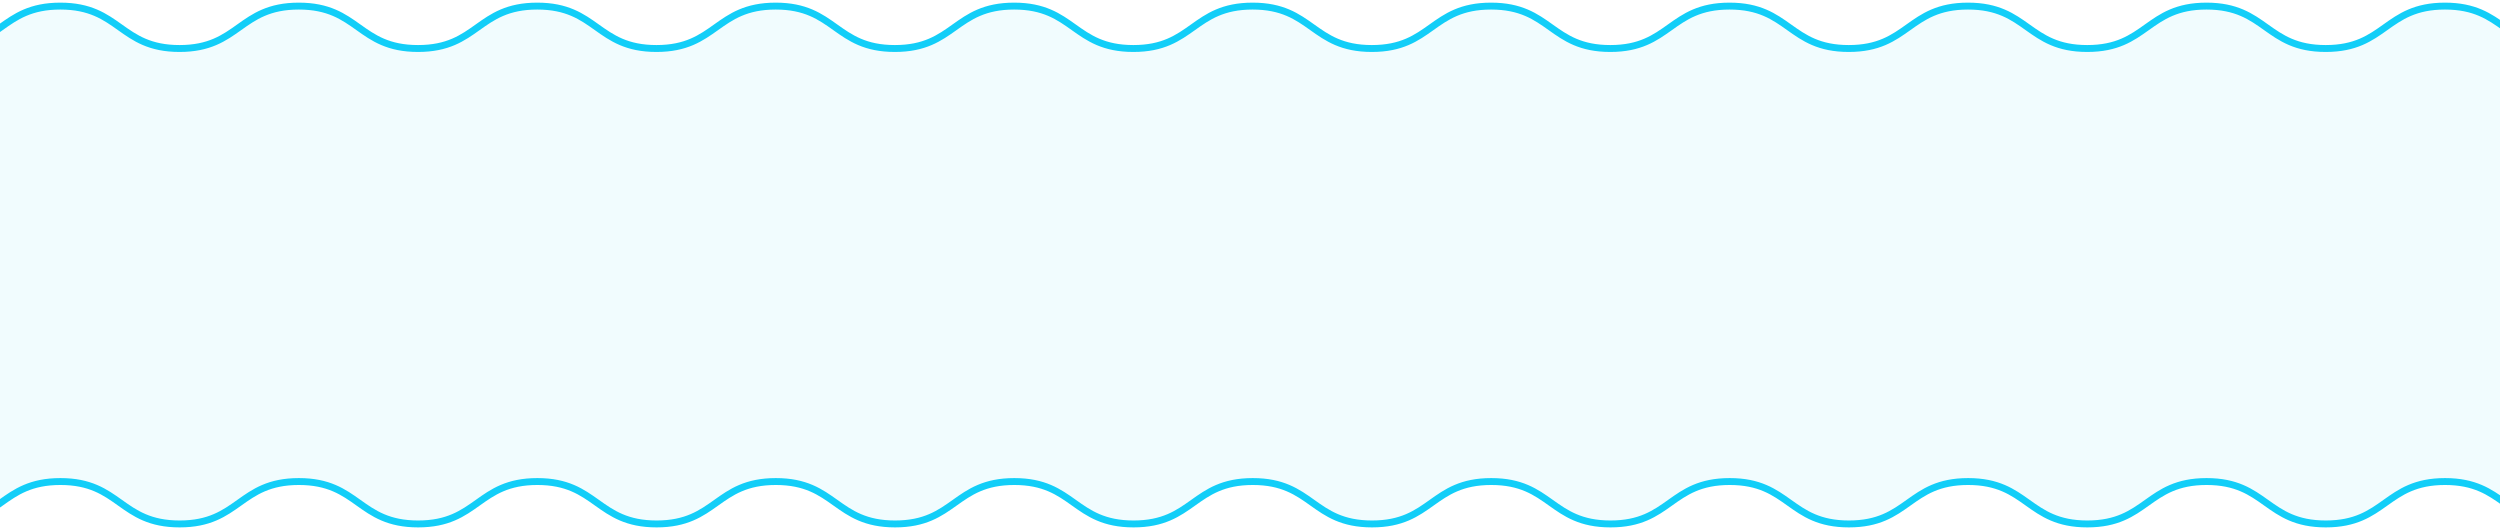 <?xml version="1.0" encoding="UTF-8"?> <svg xmlns="http://www.w3.org/2000/svg" width="430" height="91" viewBox="0 0 430 91" fill="none"><path d="M523.461 90.099C513.252 90.988 512.836 82.824 502.581 82.824C492.327 82.824 492.327 90.117 482.072 90.117C471.818 90.117 471.818 82.824 461.564 82.824C451.309 82.824 451.309 90.117 441.055 90.117C430.8 90.117 430.8 82.824 420.546 82.824C410.292 82.824 410.292 90.117 400.037 90.117C389.783 90.117 389.783 82.824 379.529 82.824C369.274 82.824 369.274 90.117 359.02 90.117C348.765 90.117 348.765 82.824 338.516 82.824C328.267 82.824 328.262 90.117 318.012 90.117C307.758 90.117 307.758 82.824 297.508 82.824C287.254 82.824 287.254 90.117 277.005 90.117C266.755 90.117 266.75 82.824 256.496 82.824C246.241 82.824 246.241 90.117 235.987 90.117C225.733 90.117 225.733 82.824 215.478 82.824C205.224 82.824 205.224 90.117 194.97 90.117C184.715 90.117 184.715 82.824 174.461 82.824C164.206 82.824 164.206 90.117 153.952 90.117C143.698 90.117 143.698 82.824 133.443 82.824C123.189 82.824 123.189 90.117 112.935 90.117C102.68 90.117 102.68 82.824 92.426 82.824C82.171 82.824 82.171 90.117 71.917 90.117C61.663 90.117 61.663 82.824 51.408 82.824C41.154 82.824 41.154 90.117 30.899 90.117C20.645 90.117 20.645 82.824 10.391 82.824C0.136 82.824 0.136 90.117 -10.118 90.117C-20.372 90.117 -20.372 82.824 -30.627 82.824C-40.881 82.824 -40.881 90.117 -51.14 90.117C-61.4 90.117 -61.068 83.726 -71.283 82.842C-72.249 82.76 -75.617 85.581 -75.617 84.688C-75.617 83.794 -67.691 83.794 -67.691 82.906C-67.691 82.017 -75.617 82.012 -75.617 81.123C-75.617 80.234 -67.691 80.23 -67.691 79.336C-67.691 78.443 -75.617 78.443 -75.617 77.554C-75.617 76.665 -67.691 76.661 -67.691 75.772C-67.691 74.883 -75.617 74.878 -75.617 73.985C-75.617 73.091 -67.691 73.091 -67.691 72.203C-67.691 71.314 -75.617 71.309 -75.617 70.416C-75.617 69.522 -67.691 69.522 -67.691 68.633C-67.691 67.744 -75.617 67.74 -75.617 66.846C-75.617 65.953 -67.691 65.953 -67.691 65.06C-67.691 64.166 -75.617 64.166 -75.617 63.273C-75.617 62.379 -67.691 62.379 -67.691 61.486C-67.691 60.592 -75.617 30.592 -75.617 29.699C-75.617 28.805 -67.691 28.805 -67.691 27.917C-67.691 27.028 -75.617 27.023 -75.617 26.134C-75.617 25.245 -67.691 25.241 -67.691 24.352C-67.691 23.463 -75.617 23.454 -75.617 22.565C-75.617 21.676 -67.691 21.672 -67.691 20.783C-67.691 19.894 -75.617 19.885 -75.617 18.991C-75.617 18.098 -67.691 18.098 -67.691 17.204C-67.691 16.311 -75.617 16.316 -75.617 15.422C-75.617 14.529 -67.691 14.529 -67.691 13.635C-67.691 12.742 -75.617 12.742 -75.617 11.848C-75.617 10.955 -67.691 10.955 -67.691 10.061C-67.691 9.168 -75.617 9.168 -75.617 8.274C-75.617 7.381 -67.691 7.381 -67.691 6.483C-67.691 5.585 -72.997 1.15 -72.031 1.068C-61.821 0.179 -61.405 8.343 -51.15 8.343C-40.896 8.343 -40.891 1.049 -30.637 1.049C-20.382 1.049 -20.382 8.343 -10.128 8.343C0.127 8.343 0.122 1.049 10.376 1.049C20.63 1.049 20.63 8.343 30.885 8.343C41.139 8.343 41.139 1.049 51.393 1.049C61.648 1.049 61.648 8.343 71.902 8.343C82.157 8.343 82.157 1.049 92.406 1.049C102.655 1.049 102.66 8.343 112.91 8.343C123.159 8.343 123.169 1.049 133.419 1.049C143.668 1.049 143.673 8.343 153.922 8.343C164.172 8.343 164.177 1.049 174.431 1.049C184.685 1.049 184.685 8.343 194.94 8.343C205.194 8.343 205.194 1.049 215.449 1.049C225.703 1.049 225.703 8.343 235.957 8.343C246.212 8.343 246.207 1.049 256.461 1.049C266.716 1.049 266.716 8.343 276.97 8.343C287.224 8.343 287.224 1.049 297.479 1.049C307.733 1.049 307.733 8.343 317.987 8.343C328.242 8.343 328.242 1.049 338.496 1.049C348.751 1.049 348.751 8.343 359.005 8.343C369.259 8.343 369.259 1.049 379.514 1.049C389.768 1.049 389.768 8.343 400.022 8.343C410.277 8.343 410.277 1.049 420.531 1.049C430.786 1.049 430.786 8.343 441.04 8.343C451.294 8.343 451.294 1.049 461.549 1.049C471.803 1.049 471.803 8.343 482.057 8.343C492.312 8.343 492.312 1.049 502.571 1.049C512.831 1.049 512.499 7.44 522.713 8.325C523.679 8.407 527.048 5.585 527.048 6.478C527.048 7.372 519.122 7.372 519.122 8.261C519.122 9.15 527.048 9.154 527.048 10.043C527.048 10.932 519.122 10.937 519.122 11.83C519.122 12.723 527.048 12.723 527.048 13.612C527.048 14.501 519.122 14.506 519.122 15.395C519.122 16.284 527.048 16.288 527.048 17.182C527.048 18.075 519.122 18.075 519.122 18.964C519.122 19.853 527.048 19.857 527.048 20.751C527.048 21.644 519.122 21.644 519.122 22.533C519.122 23.422 527.048 23.427 527.048 24.32C527.048 25.213 519.122 25.213 519.122 26.107C519.122 27 527.048 27 527.048 27.894C527.048 28.787 519.122 28.787 519.122 29.681C519.122 30.574 527.048 60.574 527.048 61.468C527.048 62.361 519.122 62.361 519.122 63.25C519.122 64.139 527.048 64.143 527.048 65.037C527.048 65.93 519.122 65.93 519.122 66.819C519.122 67.708 527.048 67.713 527.048 68.606C527.048 69.499 519.122 69.499 519.122 70.388C519.122 71.277 527.048 71.282 527.048 72.175C527.048 73.069 519.122 73.069 519.122 73.962C519.122 74.856 527.048 74.856 527.048 75.749C527.048 76.642 519.122 76.642 519.122 77.536C519.122 78.429 527.048 78.429 527.048 79.323C527.048 80.216 519.122 80.216 519.122 81.11C519.122 82.003 527.048 82.003 527.048 82.897C527.048 83.79 519.013 84.428 519.181 85.308C519.701 88.066 524.427 90.021 523.461 90.103V90.099Z" fill="#12CEF8" fill-opacity="0.06" stroke="#12CEF8" stroke-width="1.189" stroke-miterlimit="10" stroke-linejoin="round"></path></svg> 